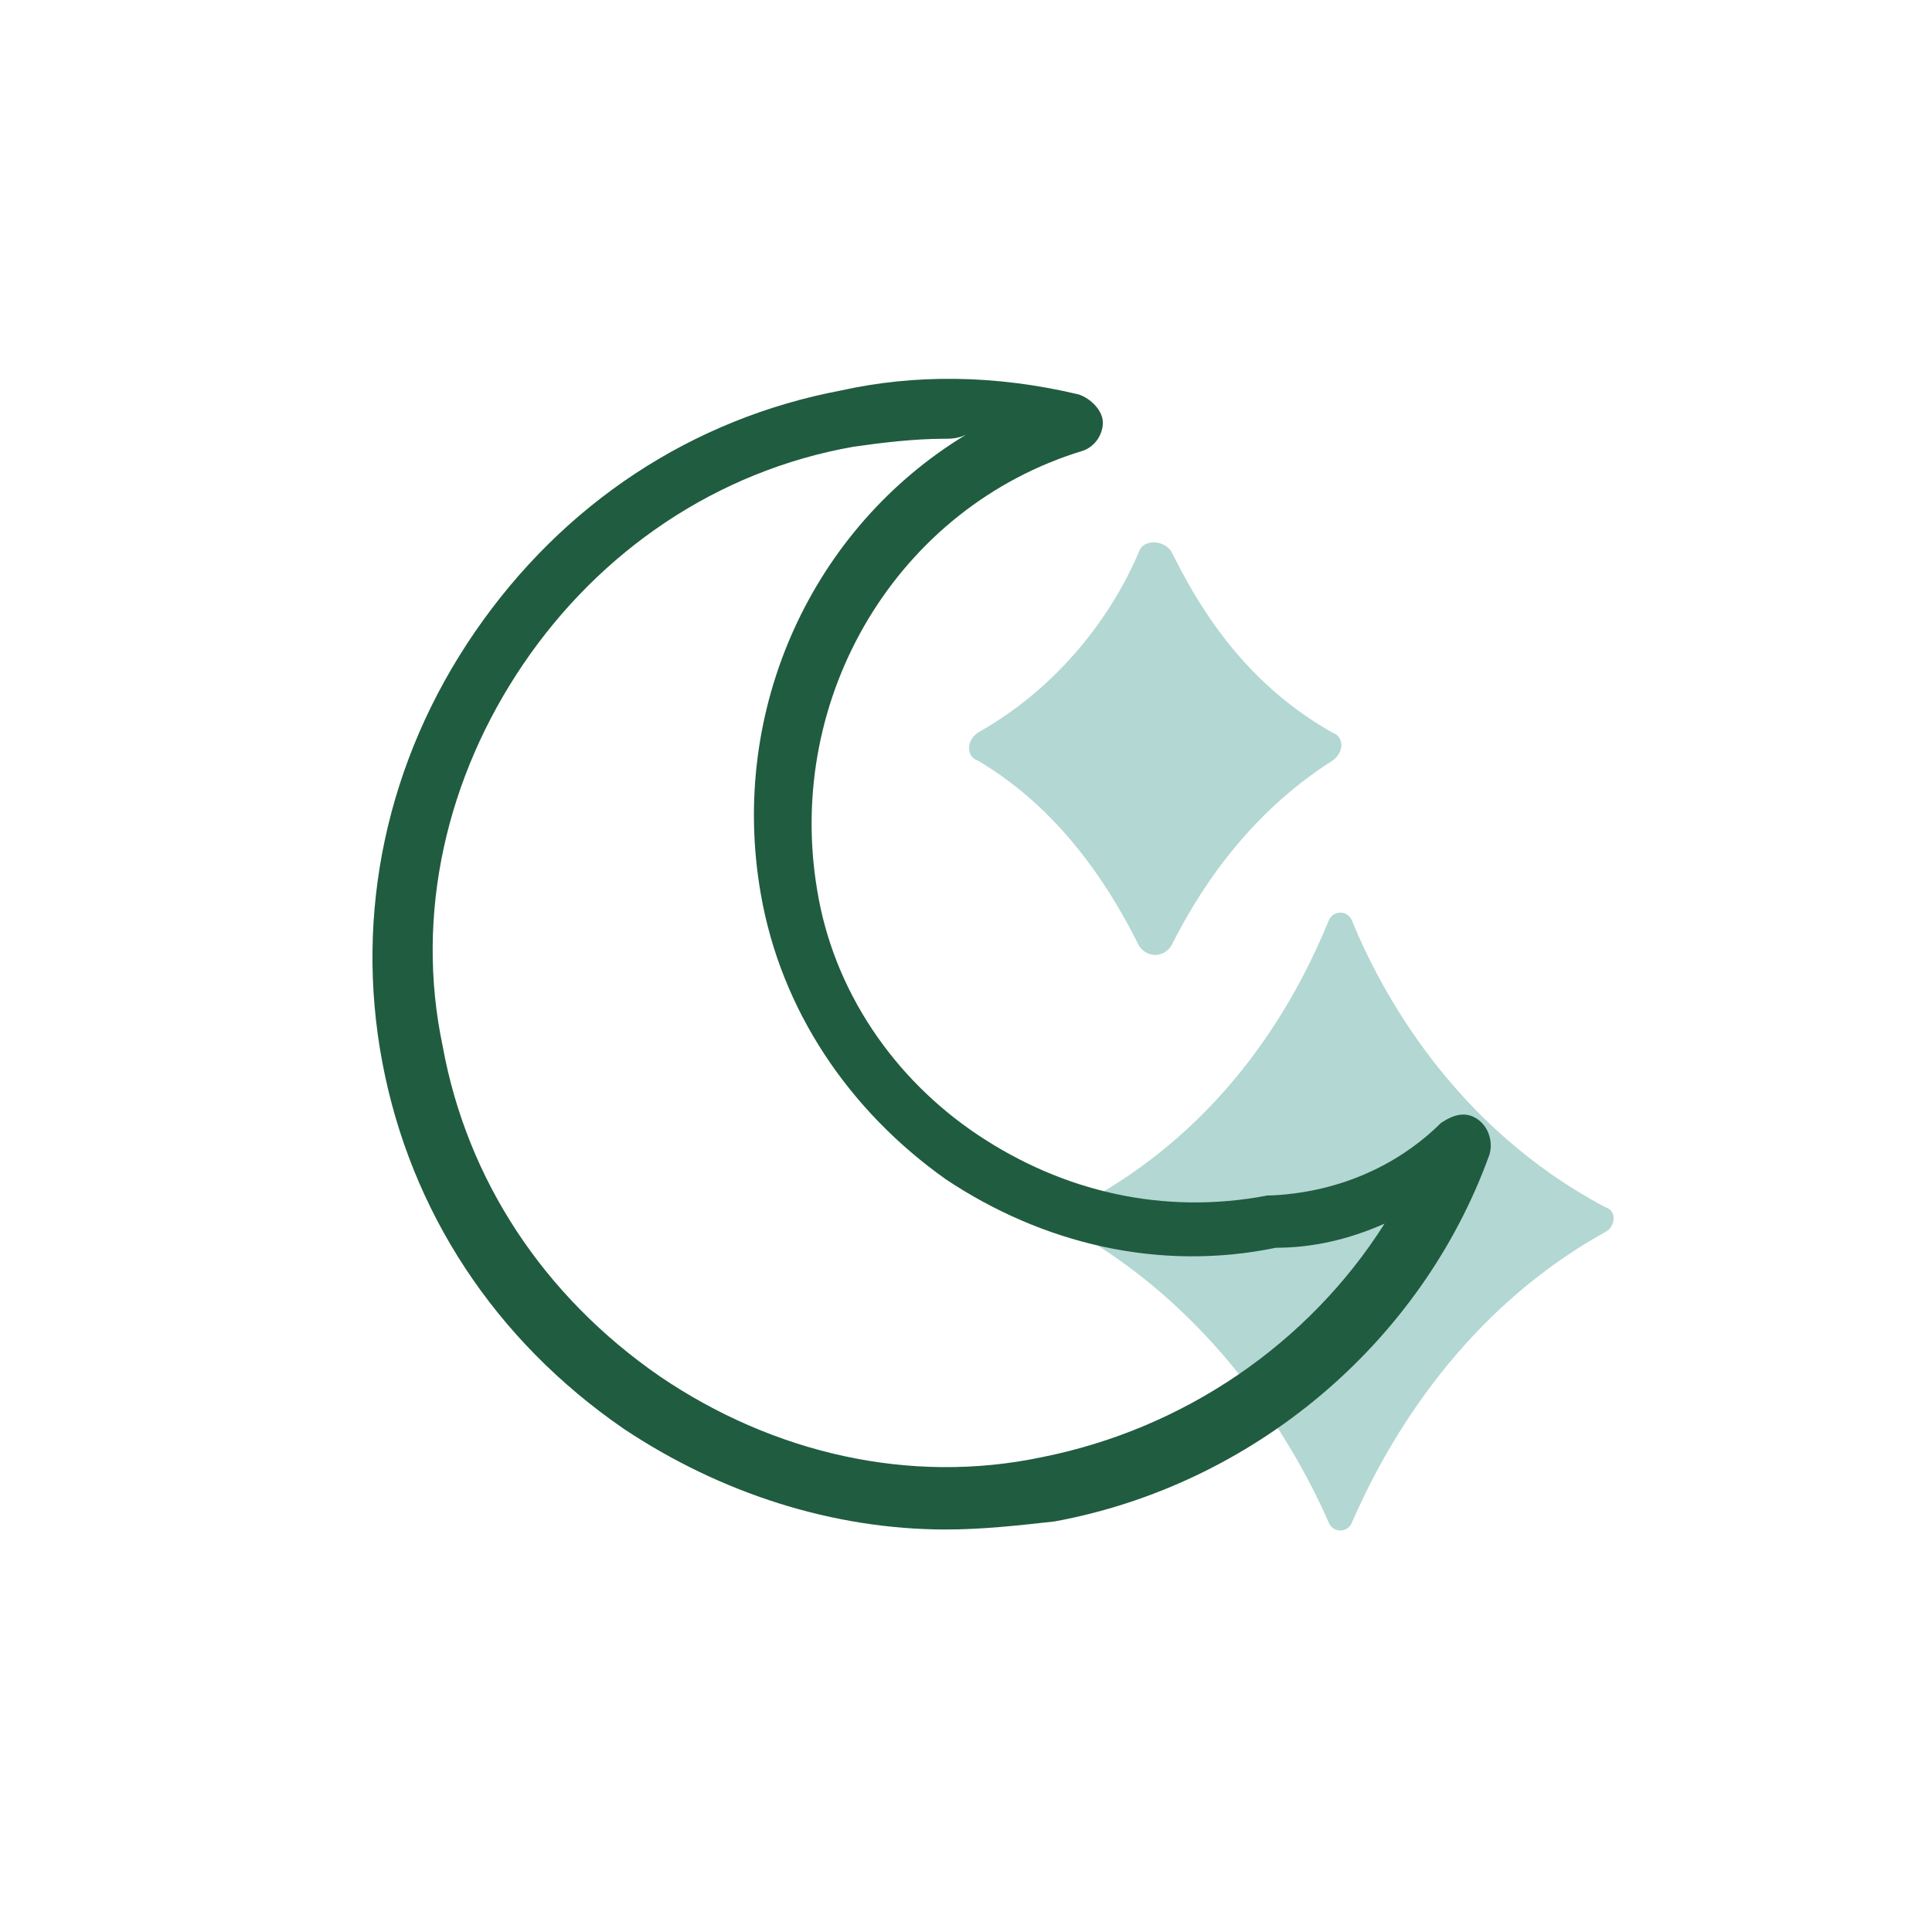 <?xml version="1.0" encoding="utf-8"?>
<!-- Generator: Adobe Illustrator 25.3.1, SVG Export Plug-In . SVG Version: 6.00 Build 0)  -->
<svg version="1.1" id="Layer_15" xmlns="http://www.w3.org/2000/svg" xmlns:xlink="http://www.w3.org/1999/xlink" x="0px" y="0px"
   viewBox="0 0 48 48" style="enable-background:new 0 0 48 48;" xml:space="preserve">
<style type="text/css">
  .st0{fill:#B3D7D3;}
  .st1{fill:#205C40;}
</style>
<path class="st0" d="M33,22.9c-0.7,1.7-2.4,5.1-6.3,7.1c-0.2,0.1-0.2,0.5,0,0.6c3.7,2.1,5.6,5.6,6.3,7.2c0.1,0.3,0.5,0.3,0.6,0
  c0.7-1.6,2.5-5.1,6.3-7.2c0.2-0.1,0.3-0.5,0-0.6c-3.8-2-5.6-5.4-6.3-7.1C33.5,22.6,33.1,22.6,33,22.9z"/>
<g>
  <path class="st1" d="M23.5,38c-2.8,0-5.6-0.9-8-2.5c-3.2-2.2-5.3-5.4-6-9.1c-0.7-3.7,0.1-7.5,2.3-10.7c2.2-3.2,5.4-5.3,9.1-6
    c1.8-0.4,3.8-0.4,5.9,0.1c0.3,0.1,0.6,0.4,0.6,0.7c0,0.3-0.2,0.6-0.5,0.7c-4.6,1.4-7.4,6.1-6.6,10.9c0.4,2.5,1.9,4.7,4,6.1
    c2.1,1.4,4.6,2,7.2,1.5c0,0,0.1,0,0.1,0c2-0.1,3.4-1,4.2-1.8c0.3-0.2,0.6-0.3,0.9-0.1c0.3,0.2,0.4,0.6,0.3,0.9
    c-1.7,4.7-5.9,8.2-10.8,9.1C25.3,37.9,24.4,38,23.5,38z M23.5,10.9c-0.8,0-1.6,0.1-2.3,0.2c-3.4,0.6-6.3,2.6-8.2,5.4
    c-1.9,2.8-2.7,6.2-2,9.5c0.6,3.3,2.5,6.2,5.4,8.2c2.8,1.9,6.2,2.7,9.5,2c3.5-0.7,6.6-2.8,8.5-5.8c-0.9,0.4-1.8,0.6-2.7,0.6
    c-2.9,0.6-5.8-0.1-8.2-1.7c-2.4-1.7-4.1-4.2-4.6-7.1c-0.8-4.6,1.3-9.1,5.1-11.4C23.8,10.9,23.6,10.9,23.5,10.9z"/>
</g>
<path class="st0" d="M28.3,13.7c-0.5,1.2-1.7,3.2-4,4.5c-0.3,0.2-0.3,0.6,0,0.7c2.2,1.3,3.4,3.4,4,4.6c0.2,0.3,0.6,0.3,0.8,0
  c0.6-1.2,1.8-3.2,4-4.6c0.3-0.2,0.3-0.6,0-0.7c-2.3-1.3-3.4-3.3-4-4.5C28.9,13.4,28.4,13.4,28.3,13.7z"/>
</svg>
